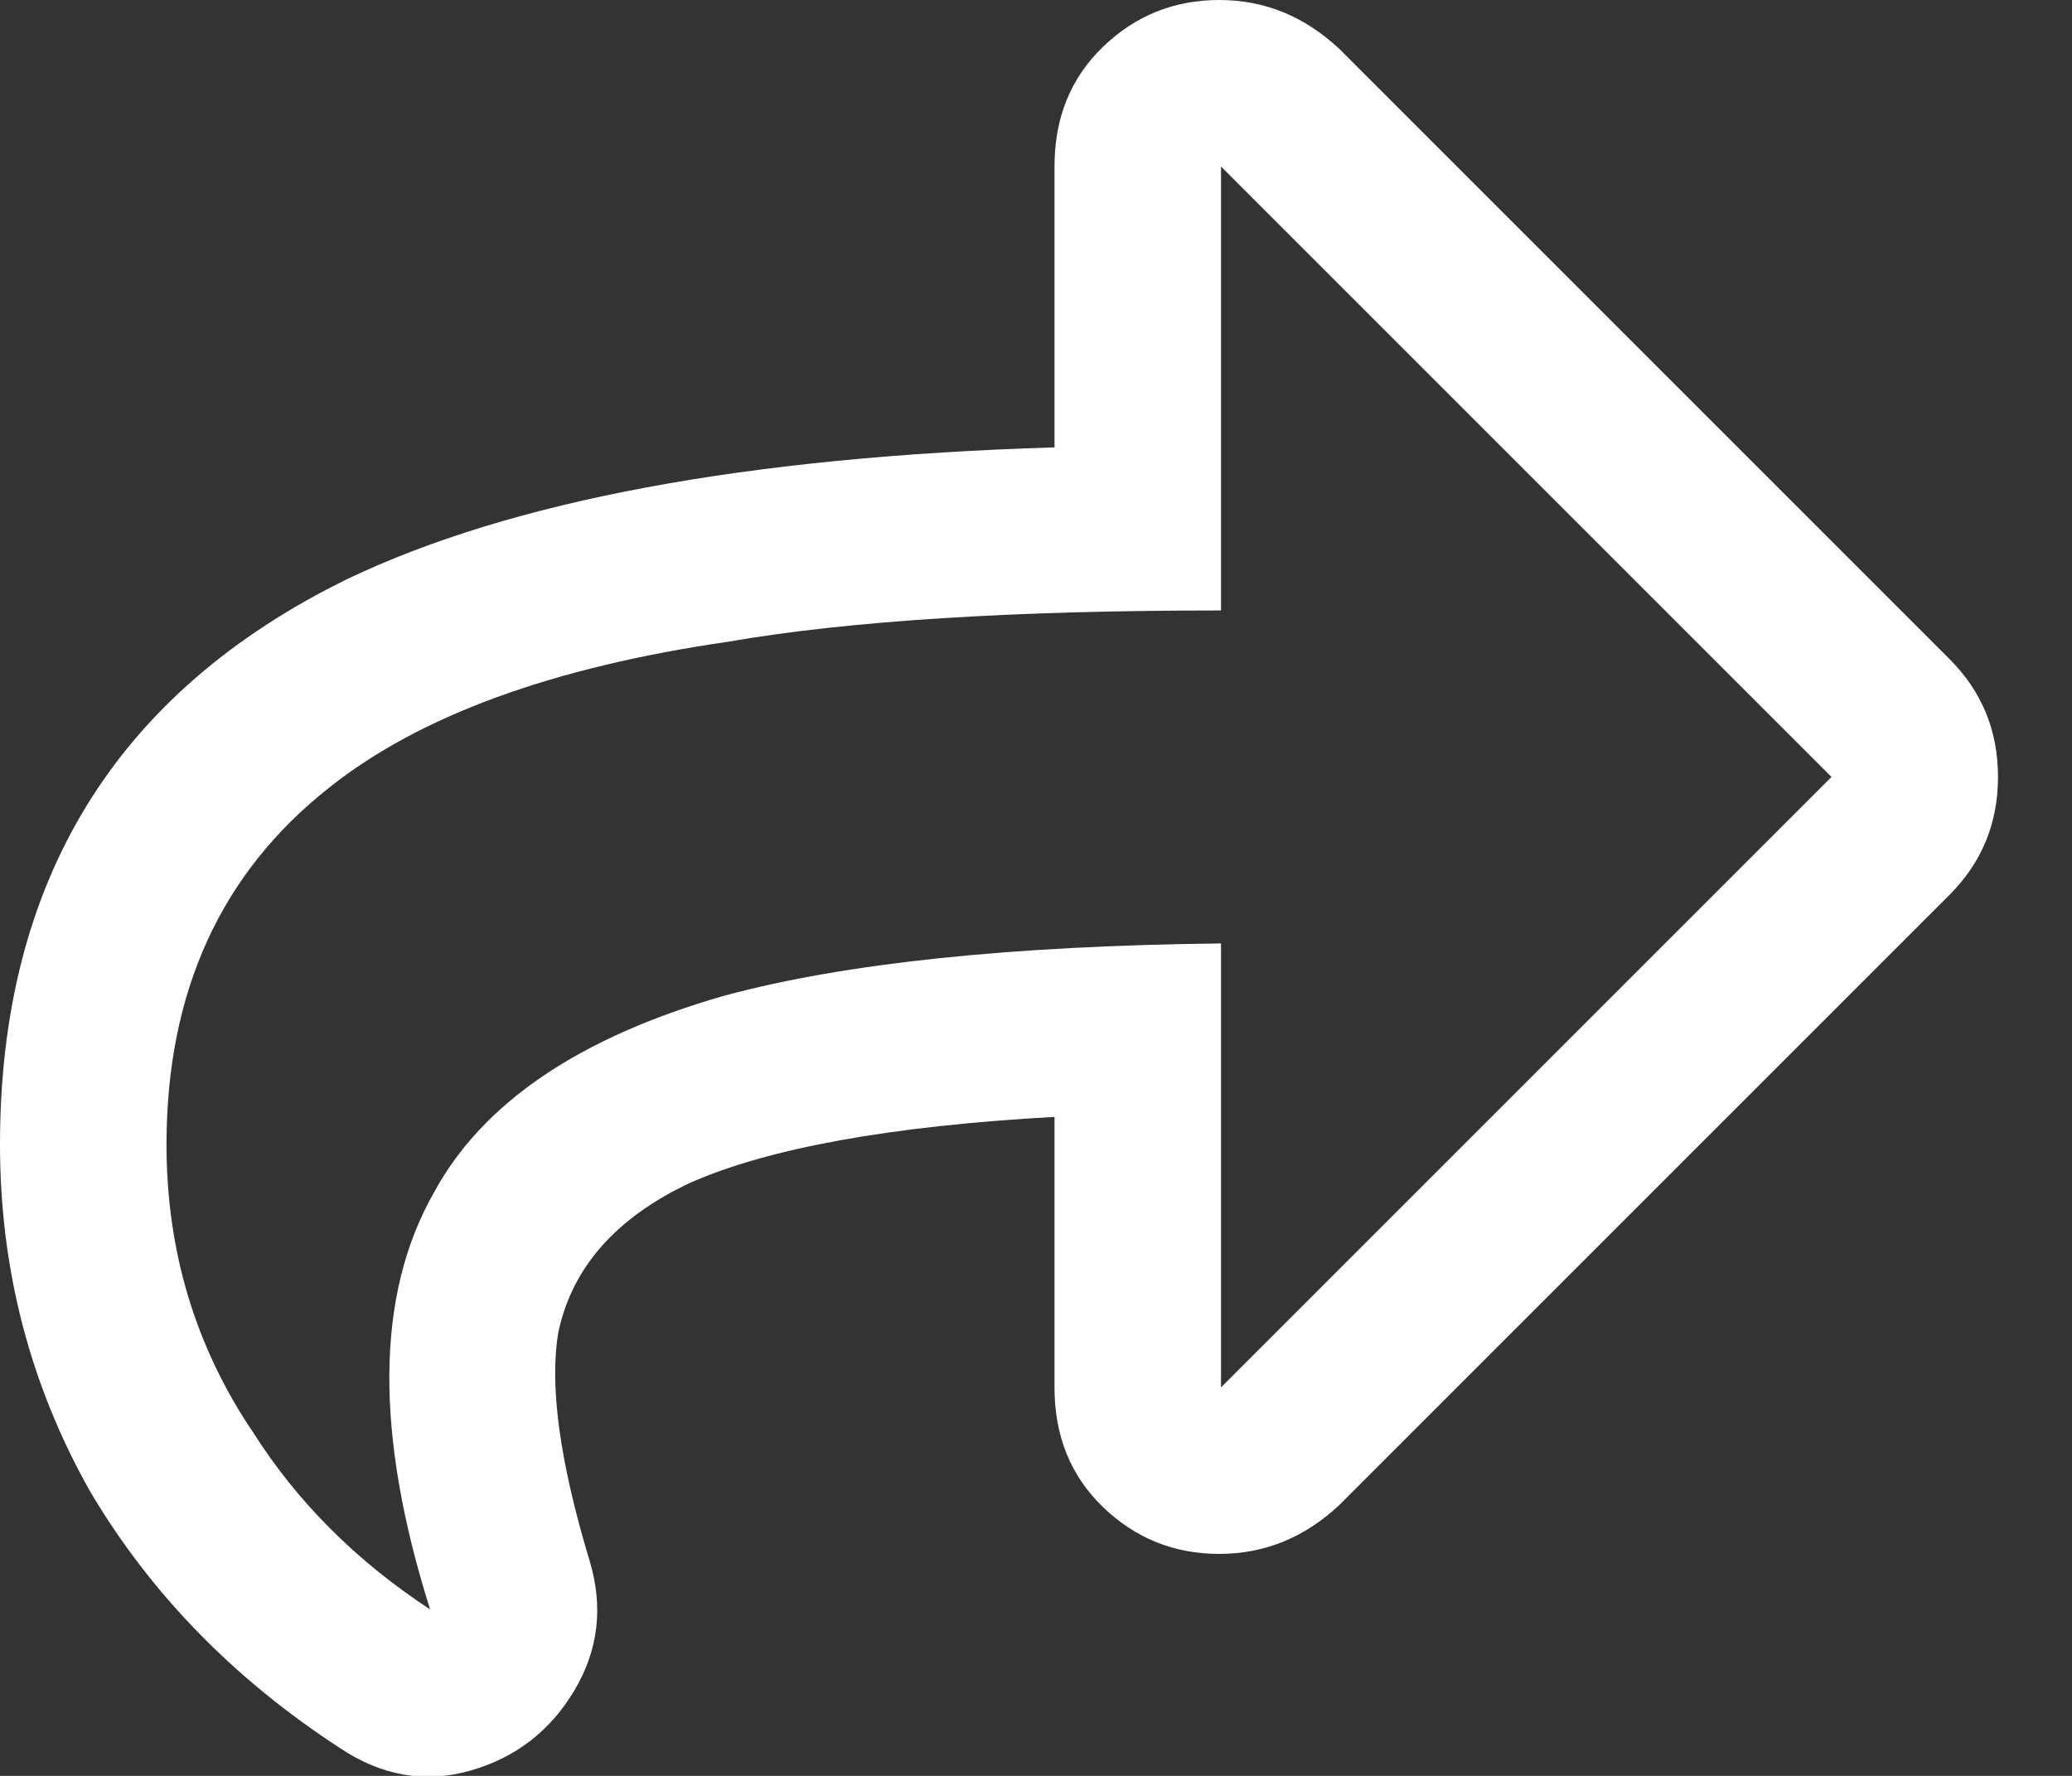 <?xml version="1.0" encoding="UTF-8"?>
<svg width="14px" height="12px" viewBox="0 0 14 12" version="1.1" xmlns="http://www.w3.org/2000/svg" xmlns:xlink="http://www.w3.org/1999/xlink">
    <rect x="0" y="0" width="14" height="12" fill="#333333" stroke="none"/>
    <title>icons/share</title>
    <g id="Symbols" stroke="none" stroke-width="1" fill="none" fill-rule="evenodd">
        <g id="buttons/share" transform="translate(-94, -11)" fill="#FFFFFF" fill-rule="nonzero">
            <g id="Shape" transform="translate(94, 9)">
                <path d="M13.172,6.453 C13.391,6.672 13.5,6.937 13.5,7.25 C13.5,7.562 13.391,7.828 13.172,8.047 L9.047,12.172 C8.812,12.391 8.543,12.5 8.238,12.5 C7.934,12.5 7.672,12.395 7.453,12.184 C7.234,11.973 7.125,11.703 7.125,11.375 L7.125,9.547 C6.016,9.609 5.195,9.758 4.664,9.992 C4.164,10.227 3.867,10.562 3.773,11 C3.711,11.359 3.781,11.875 3.984,12.547 C4.078,12.859 4.043,13.152 3.879,13.426 C3.715,13.699 3.48,13.879 3.176,13.965 C2.871,14.051 2.578,14 2.297,13.812 C1.578,13.344 1.016,12.766 0.609,12.078 C0.203,11.359 8.8817842e-16,10.578 8.8817842e-16,9.734 C8.8817842e-16,7.953 0.781,6.68 2.344,5.914 C3.453,5.383 5.047,5.086 7.125,5.023 L7.125,3.125 C7.125,2.797 7.234,2.527 7.453,2.316 C7.672,2.105 7.934,2 8.238,2 C8.543,2 8.812,2.109 9.047,2.328 L13.172,6.453 Z M8.25,11.375 L12.375,7.25 L8.25,3.125 L8.25,6.125 C6.844,6.125 5.734,6.195 4.922,6.336 C3.734,6.508 2.836,6.836 2.227,7.32 C1.492,7.898 1.125,8.703 1.125,9.734 C1.125,10.453 1.32,11.102 1.711,11.68 C2.008,12.148 2.406,12.547 2.906,12.875 C2.531,11.687 2.539,10.75 2.93,10.062 C3.258,9.453 3.914,9.008 4.898,8.727 C5.711,8.508 6.828,8.391 8.25,8.375 L8.25,11.375 Z"></path>
            </g>
        </g>
    </g>
</svg>